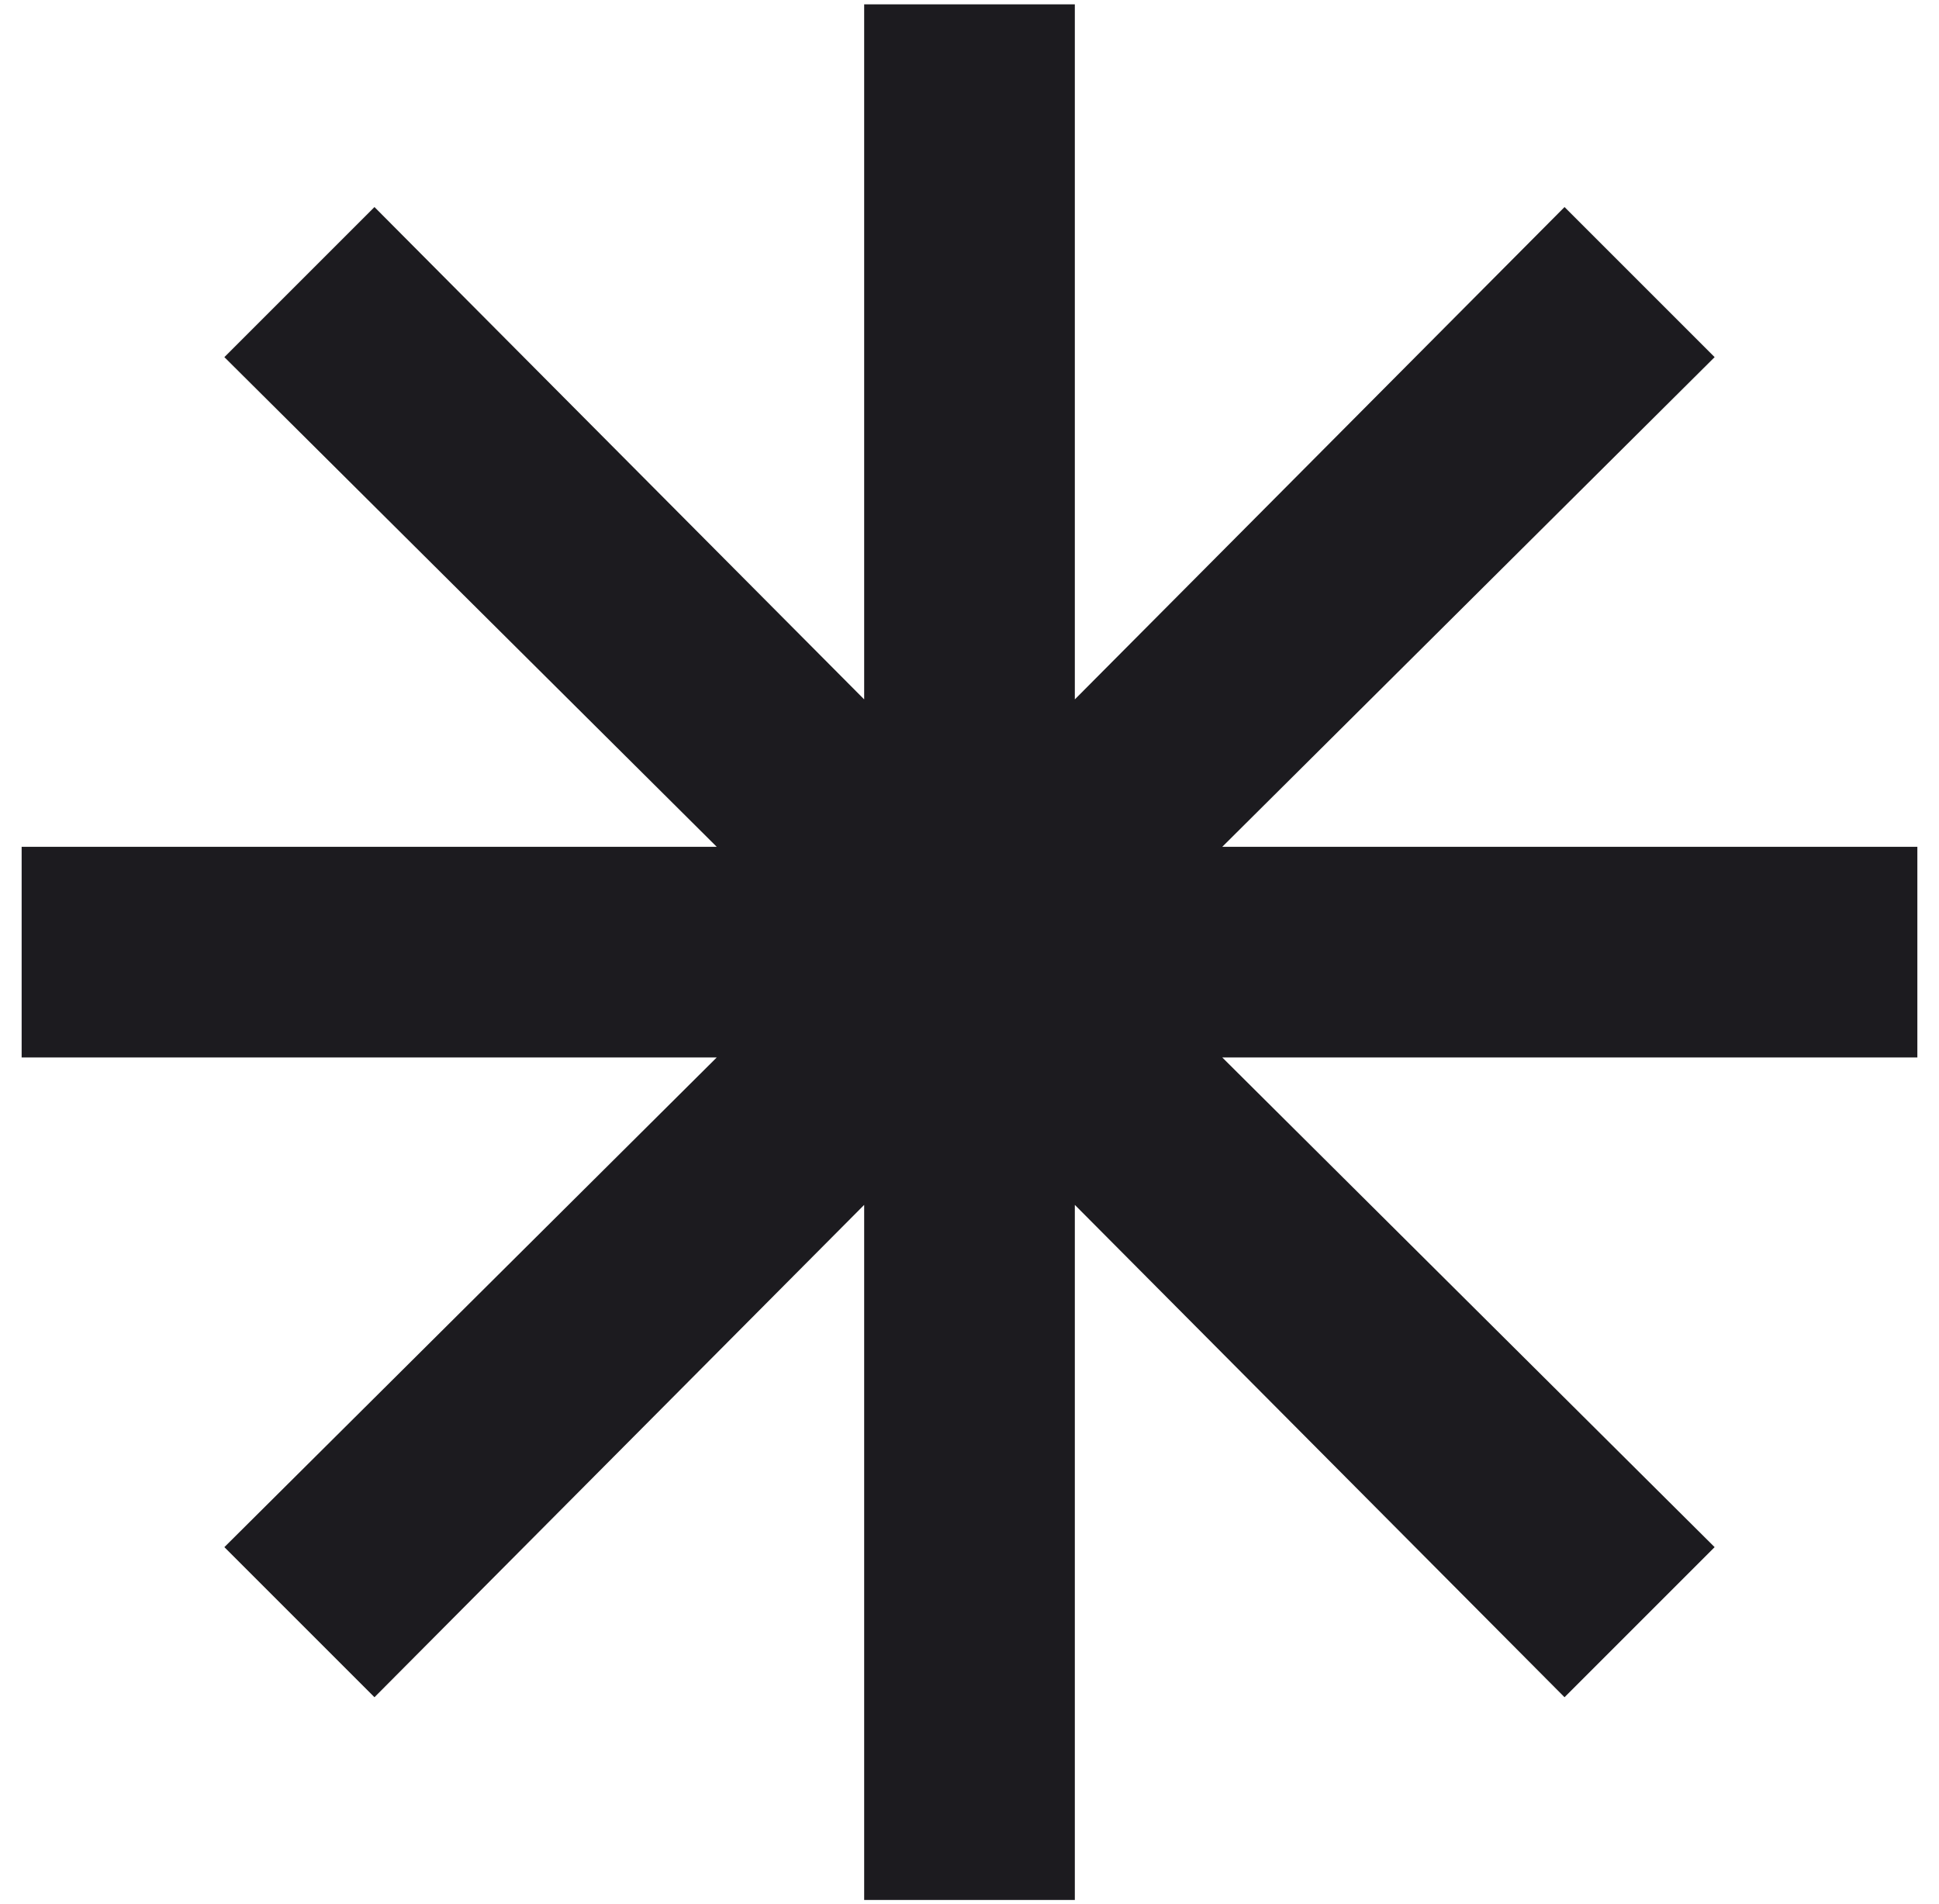 <svg width="56" height="55" viewBox="0 0 56 55" fill="none" xmlns="http://www.w3.org/2000/svg">
<path d="M24.958 54.875V34.8L10.815 49.02L6.48 44.685L20.7 30.542H0.625V24.458H20.7L6.48 10.315L10.815 5.98L24.958 20.2V0.125H31.042V20.2L45.185 5.98L49.52 10.315L35.3 24.458H55.375V30.542H35.3L49.52 44.685L45.185 49.02L31.042 34.8V54.875H24.958Z" fill="#1C1B1F"/>
</svg>
